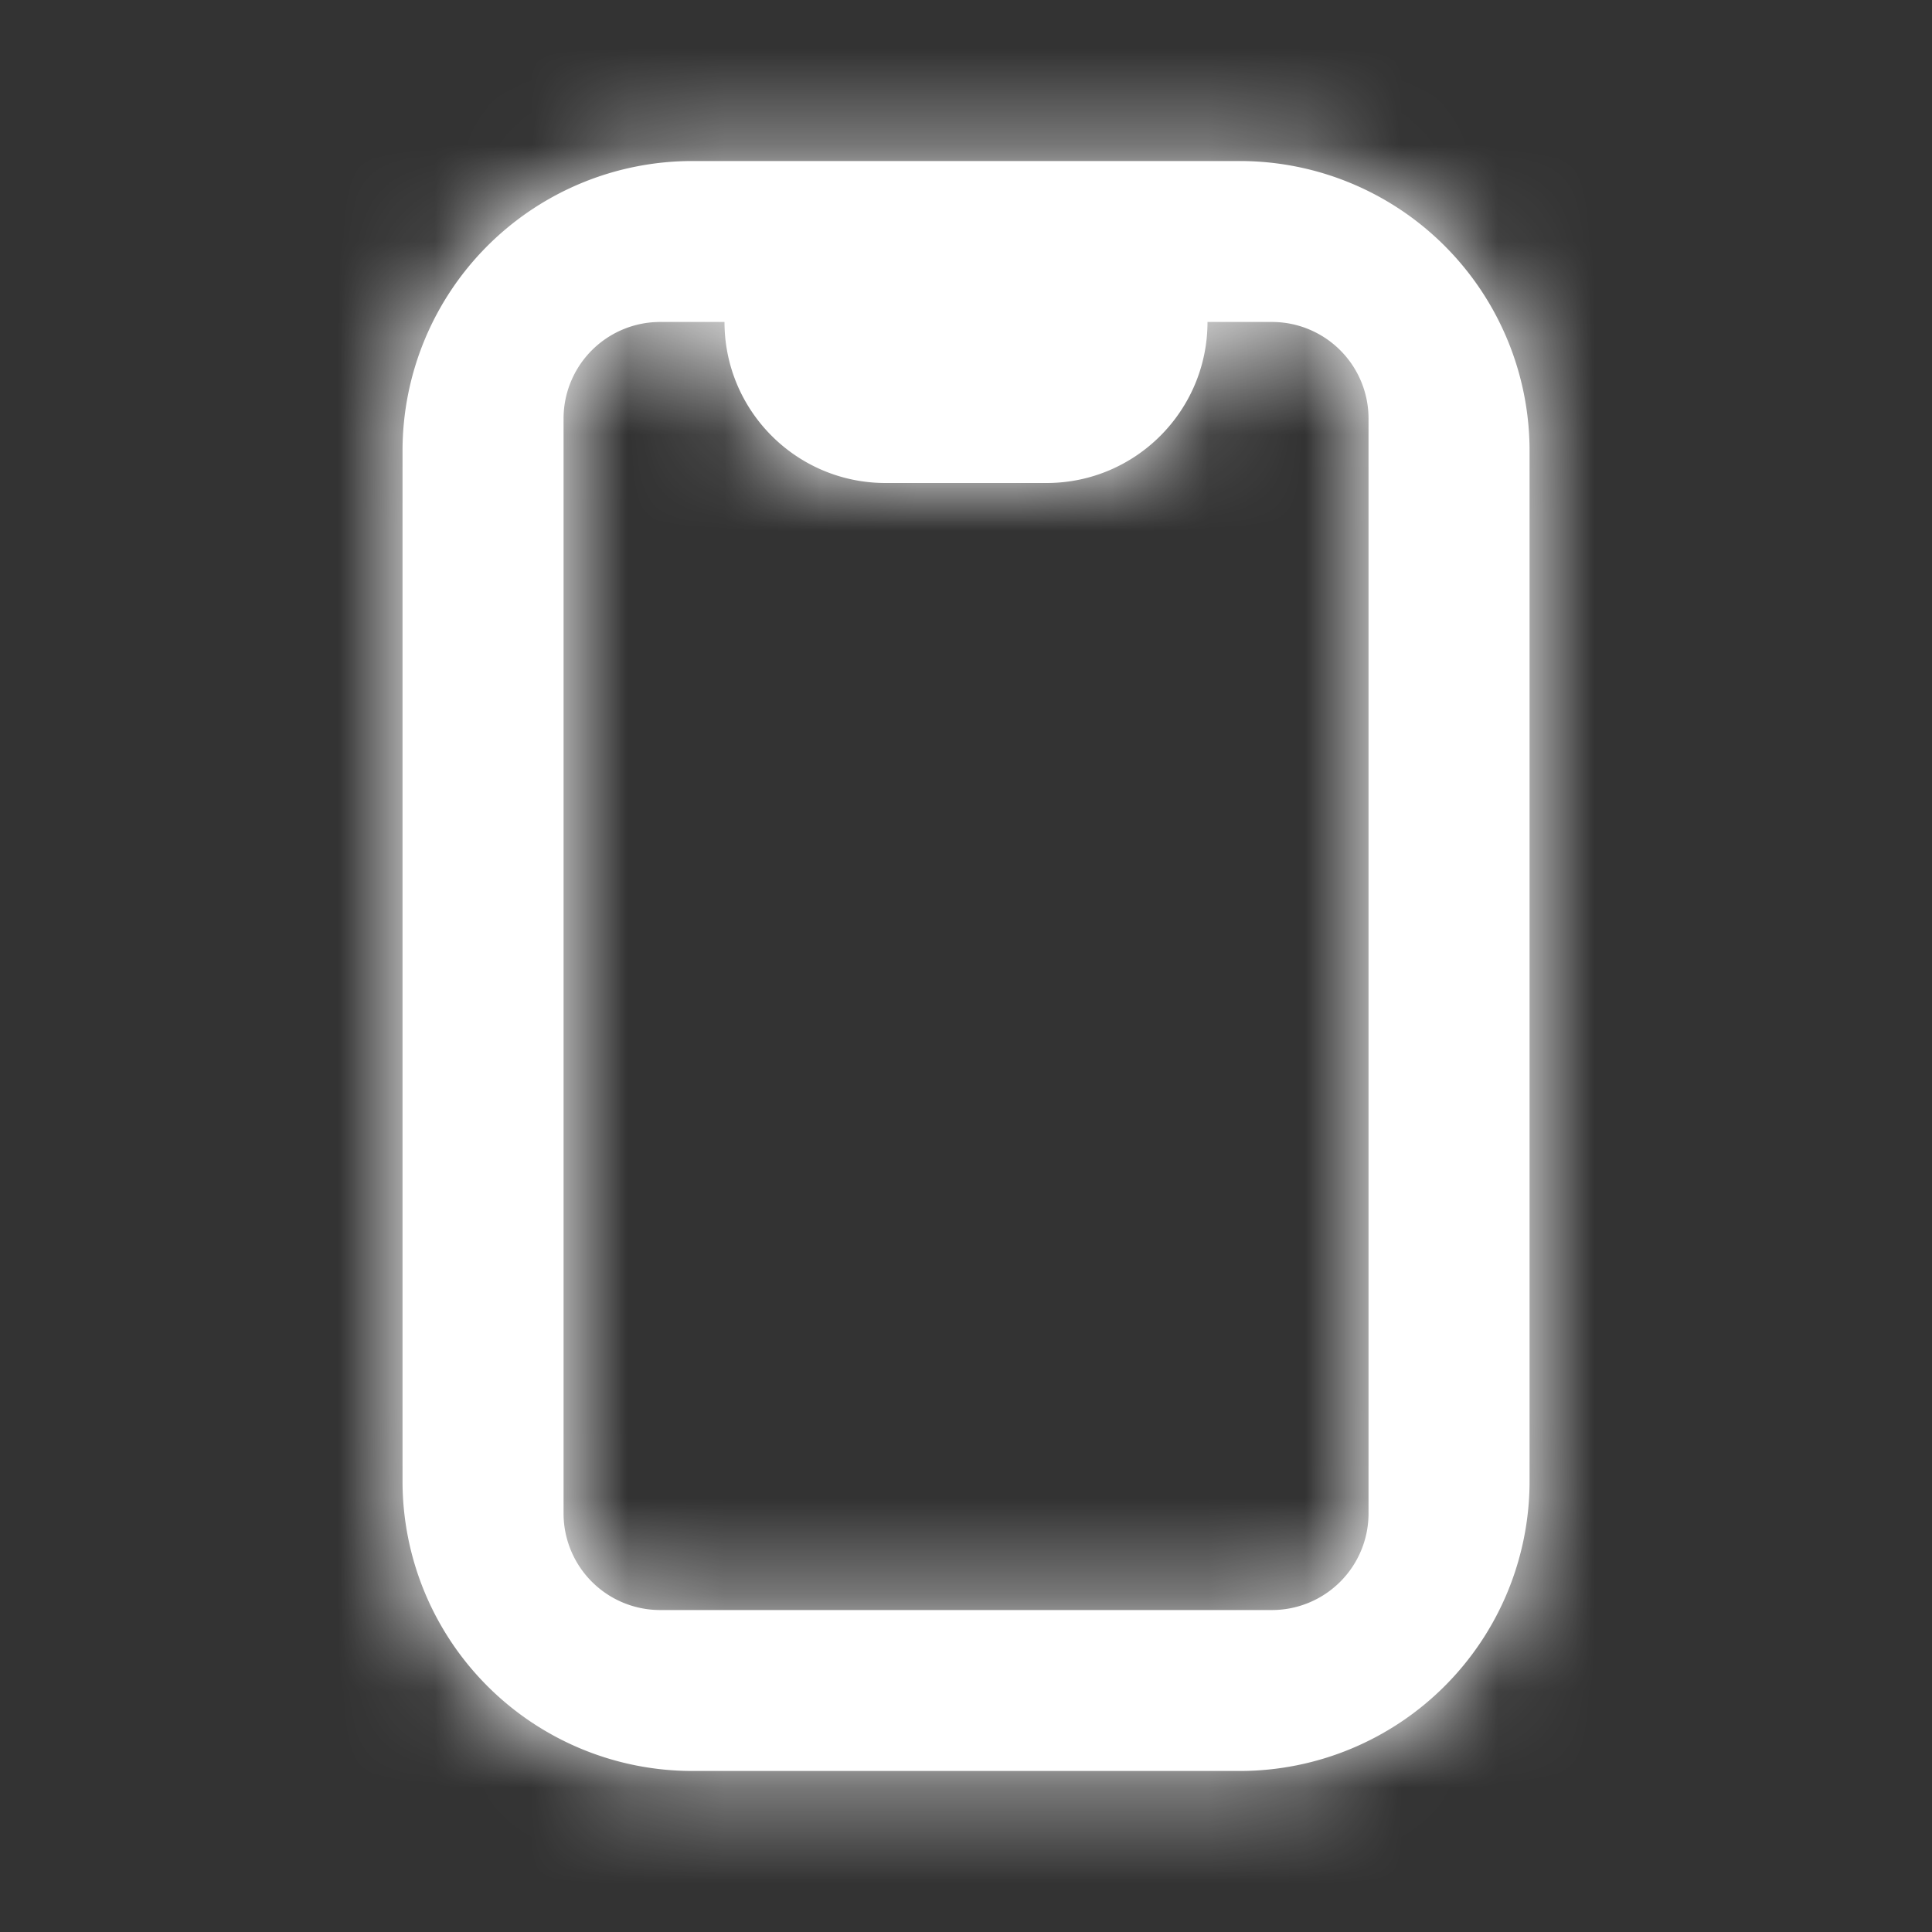 <svg width="20" height="20" viewBox="0 0 20 20" fill="none" xmlns="http://www.w3.org/2000/svg"><rect x="0" y="0" width="20" height="20" fill="#333333" stroke="none"/><path fill-rule="evenodd" clip-rule="evenodd" d="M4.167 4.667a3 3 0 0 1 3-3h5.667a3 3 0 0 1 3 3v10.666a3 3 0 0 1-3 3H7.167a3 3 0 0 1-3-3V4.667zM7.5 3.333h-.666a1 1 0 0 0-1 1v11.334a1 1 0 0 0 1 1h6.333a1 1 0 0 0 1-1V4.333a1 1 0 0 0-1-1H12.5c0 .92-.746 1.667-1.666 1.667H9.167C8.247 5 7.5 4.254 7.5 3.333z" fill="#fff"/><mask id="a" maskUnits="userSpaceOnUse" x="4" y="1" width="12" height="18"><path fill-rule="evenodd" clip-rule="evenodd" d="M4.167 4.667a3 3 0 0 1 3-3h5.667a3 3 0 0 1 3 3v10.666a3 3 0 0 1-3 3H7.167a3 3 0 0 1-3-3V4.667zM7.5 3.333h-.666a1 1 0 0 0-1 1v11.334a1 1 0 0 0 1 1h6.333a1 1 0 0 0 1-1V4.333a1 1 0 0 0-1-1H12.5c0 .92-.746 1.667-1.666 1.667H9.167C8.247 5 7.5 4.254 7.5 3.333z" fill="#fff"/></mask><g mask="url(#a)"><path fill="#fff" d="M0 0h20v20H0z"/></g></svg>